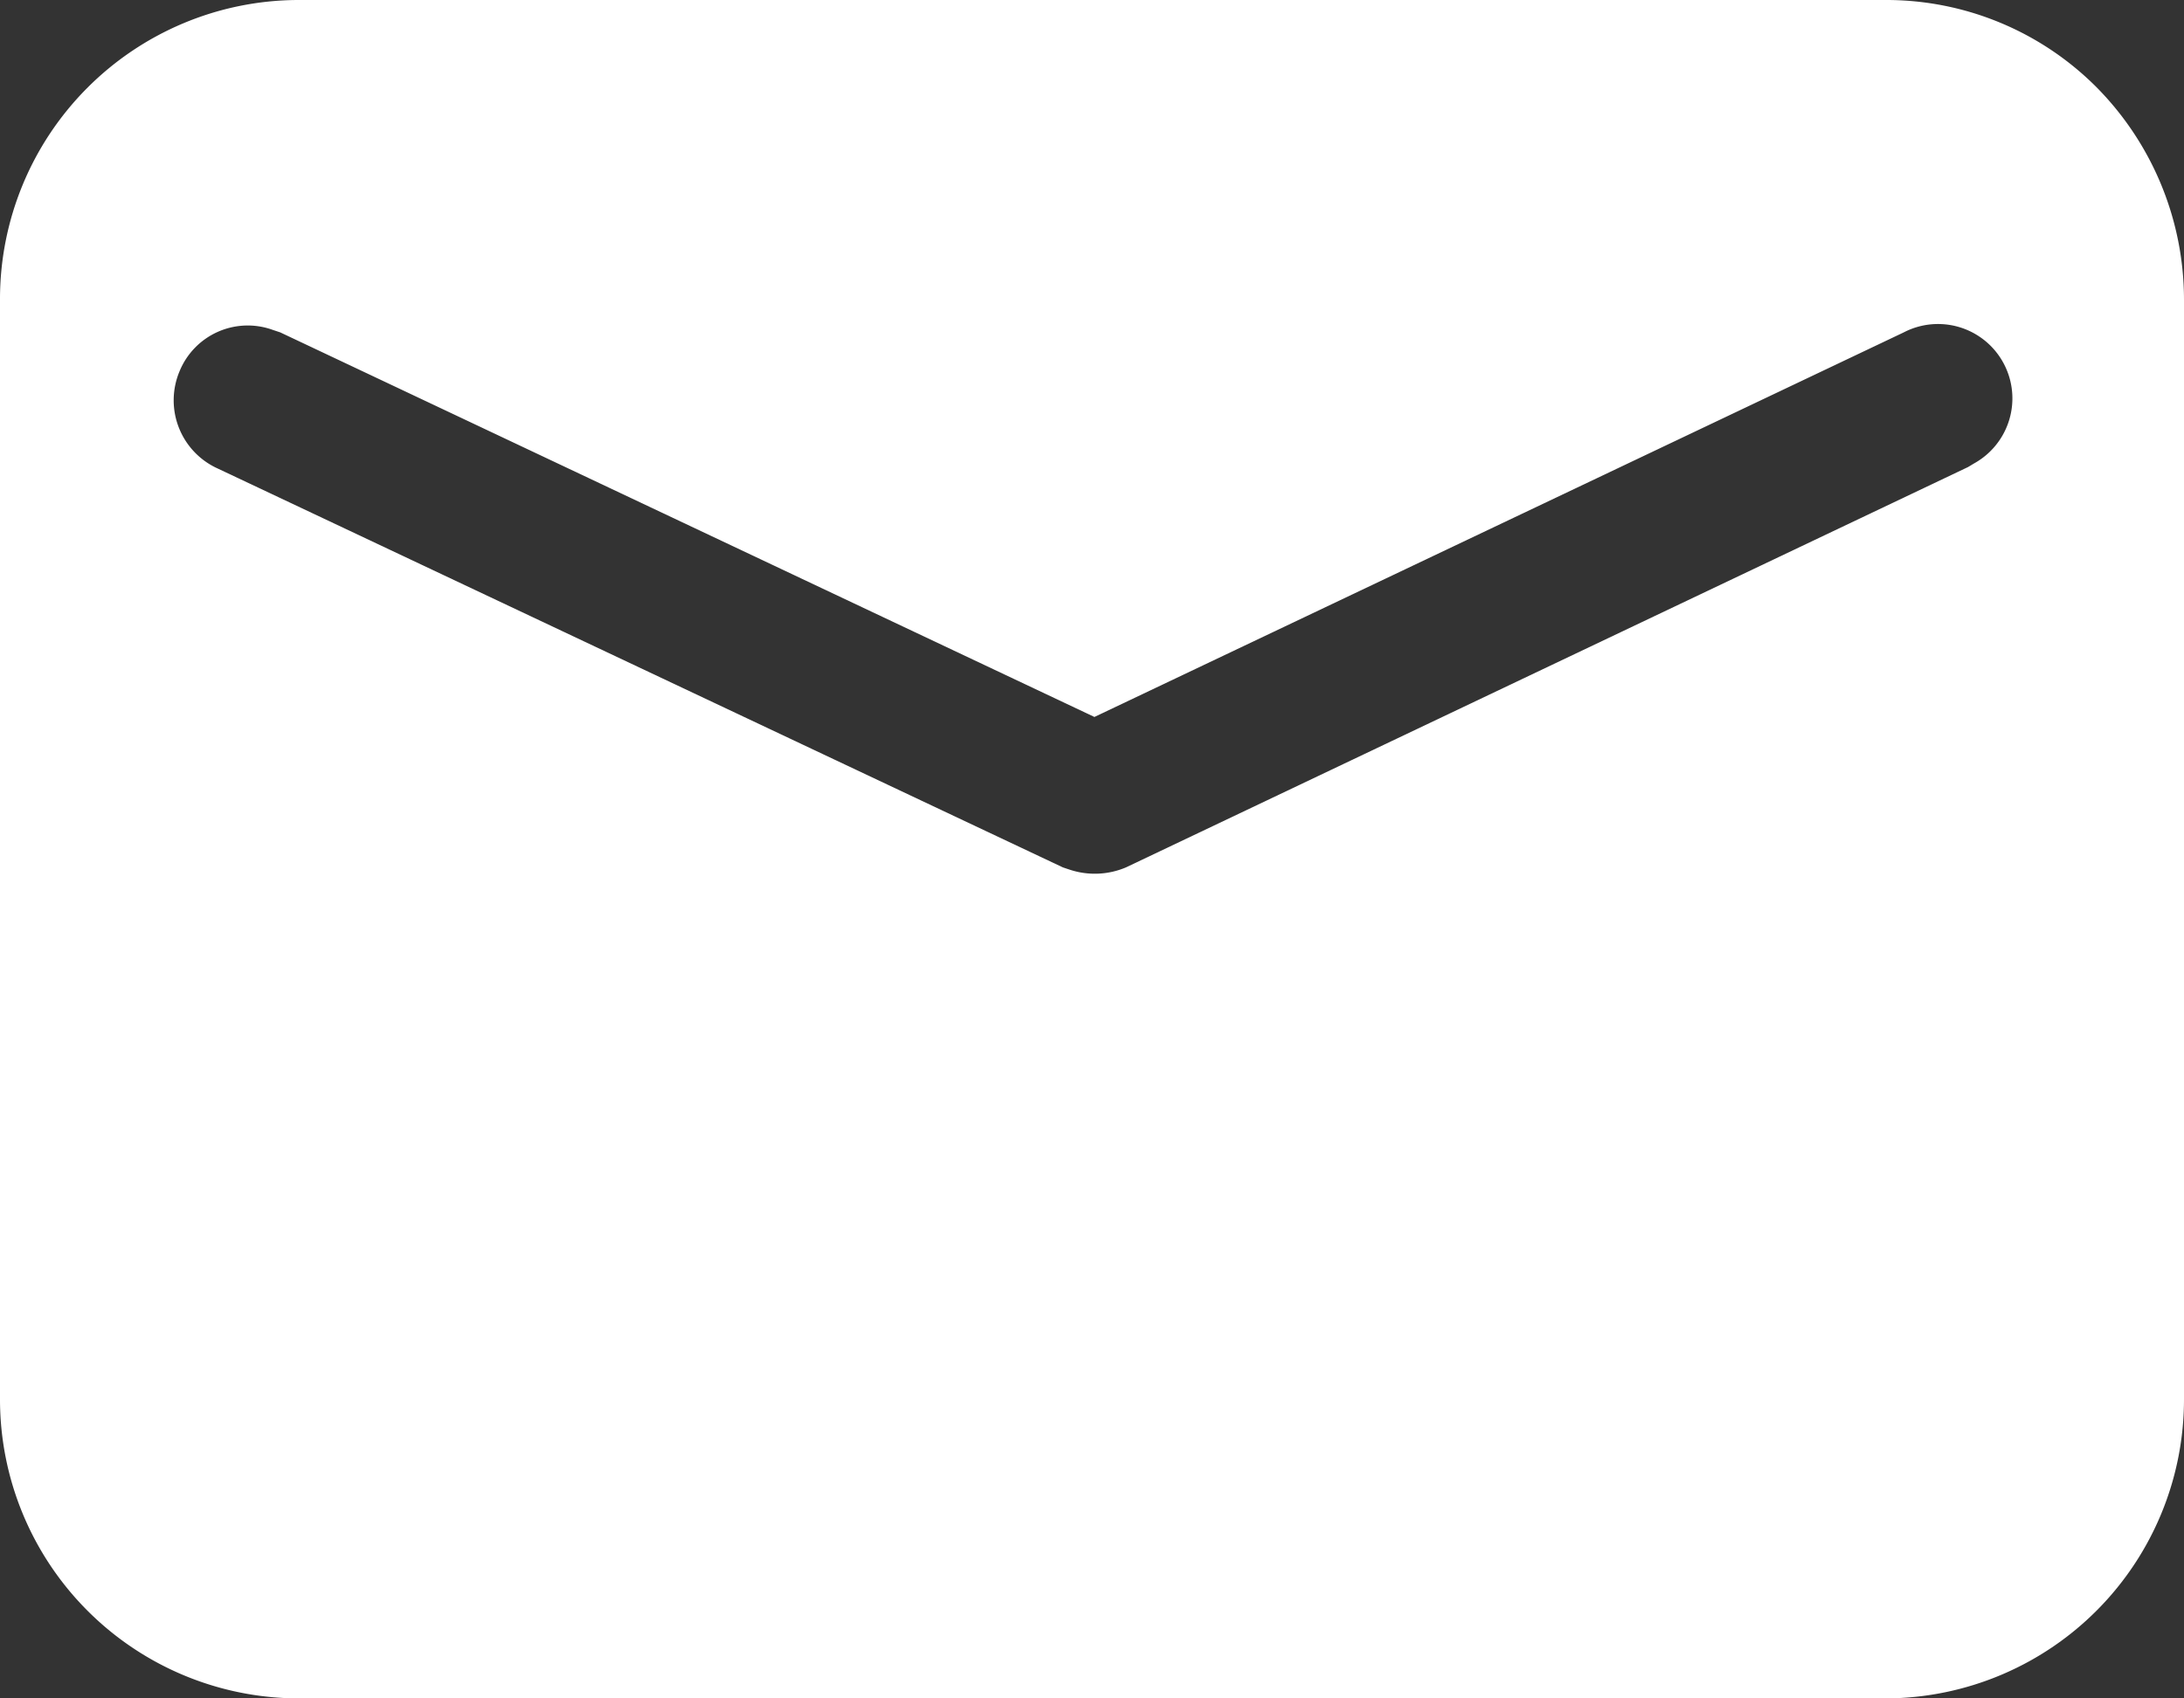 <svg xmlns="http://www.w3.org/2000/svg" width="18" height="14" viewBox="0 0 18 14">
  <rect x="0" y="0" width="18" height="14" fill="#333333" stroke="none"/>
  <defs>
    <style>
      .cls-1 {
        fill: #fff;
        fill-rule: evenodd;
      }
    </style>
  </defs>
  <path id="形状_14" data-name="形状 14" class="cls-1" d="M1593.28,4038.72a2.445,2.445,0,0,0-1.73-.72h-13.1a2.465,2.465,0,0,0-2.45,2.47v9.06a2.465,2.465,0,0,0,2.45,2.47h13.1a2.465,2.465,0,0,0,2.45-2.47v-9.06A2.492,2.492,0,0,0,1593.28,4038.72Zm-1.01,3.1-0.05.03-6.94,3.3a0.658,0.658,0,0,1-.46.02l-0.06-.02-6.97-3.29a0.617,0.617,0,0,1-.31-0.8,0.607,0.607,0,0,1,.77-0.34l0.06,0.02,6.71,3.17,6.67-3.17A0.613,0.613,0,0,1,1592.27,4041.82Z" transform="translate(-1576 -4038)"/>
</svg>
